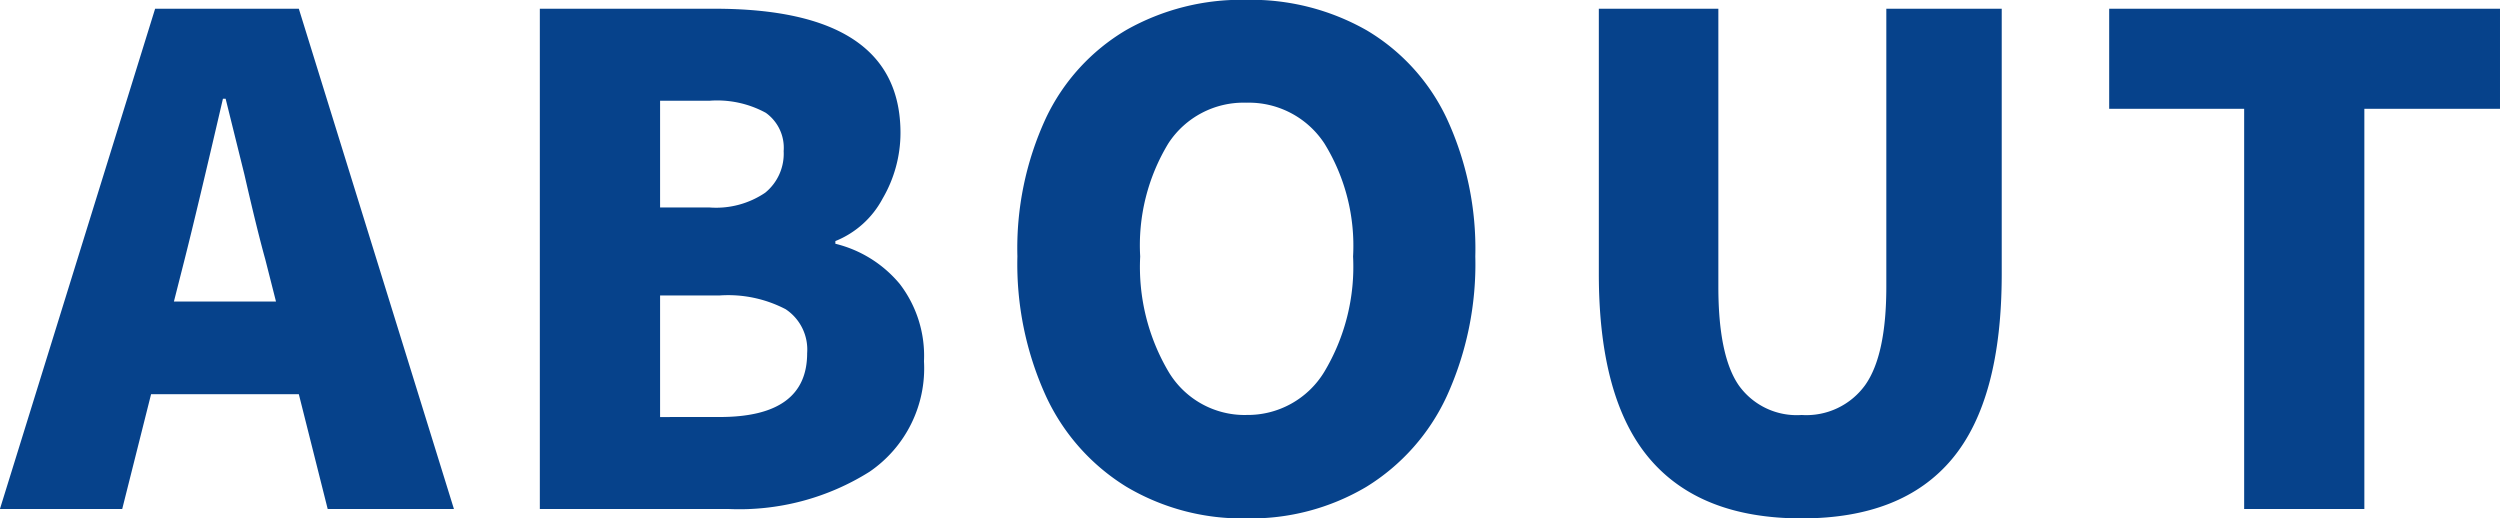 <svg xmlns="http://www.w3.org/2000/svg" width="137.751" height="28.564" viewBox="0 0 137.751 28.564">
  <path id="about" d="M-.3,0,8.251-27.565h7.918L24.716,0H17.76L16.169-6.327H8.029L6.438,0ZM9.287-11.433h5.624l-.592-2.331q-.444-1.591-1.147-4.662l-1.036-4.181h-.148q-1.443,6.216-2.109,8.843ZM39.072-27.565q10.249,0,10.249,6.845a7.182,7.182,0,0,1-.98,3.607,5.1,5.1,0,0,1-2.608,2.35v.148a6.667,6.667,0,0,1,3.552,2.22A6.506,6.506,0,0,1,50.616-8.14a6.9,6.9,0,0,1-3,6.087A13.476,13.476,0,0,1,39.849,0h-10.4V-27.565Zm-.259,10.952a4.822,4.822,0,0,0,3.053-.814,2.77,2.77,0,0,0,1.018-2.294A2.367,2.367,0,0,0,41.9-21.83a5.6,5.6,0,0,0-3.09-.666H36.075v5.883Zm.555,11.544q4.81,0,4.81-3.515a2.665,2.665,0,0,0-1.184-2.424,6.847,6.847,0,0,0-3.626-.759H36.075v6.7ZM68.376.518a12.483,12.483,0,0,1-6.6-1.739,11.545,11.545,0,0,1-4.44-5,17.527,17.527,0,0,1-1.573-7.7,17.046,17.046,0,0,1,1.573-7.622,11.192,11.192,0,0,1,4.421-4.847,12.885,12.885,0,0,1,6.623-1.665A12.885,12.885,0,0,1,75-26.381a11.172,11.172,0,0,1,4.422,4.865,17.074,17.074,0,0,1,1.572,7.6,17.528,17.528,0,0,1-1.572,7.7,11.546,11.546,0,0,1-4.44,5A12.483,12.483,0,0,1,68.376.518Zm0-5.7a4.929,4.929,0,0,0,4.292-2.368,11.255,11.255,0,0,0,1.591-6.364,10.73,10.73,0,0,0-1.573-6.216,4.978,4.978,0,0,0-4.311-2.257,4.943,4.943,0,0,0-4.292,2.238,10.812,10.812,0,0,0-1.554,6.235A11.357,11.357,0,0,0,64.1-7.548,4.885,4.885,0,0,0,68.376-5.18Zm30.6,5.7q-5.587,0-8.381-3.293T87.8-12.95V-27.565h6.586v15.318q0,3.811,1.129,5.439A3.922,3.922,0,0,0,98.975-5.18a4,4,0,0,0,3.5-1.647q1.166-1.647,1.166-5.421V-27.565H110V-12.95q0,6.919-2.738,10.194T98.975.518ZM123.358,0V-22.052h-7.437v-5.513h21.534v5.513h-7.474V0Z" transform="translate(0.296 28.046)" fill="#06428b"/>
</svg>

